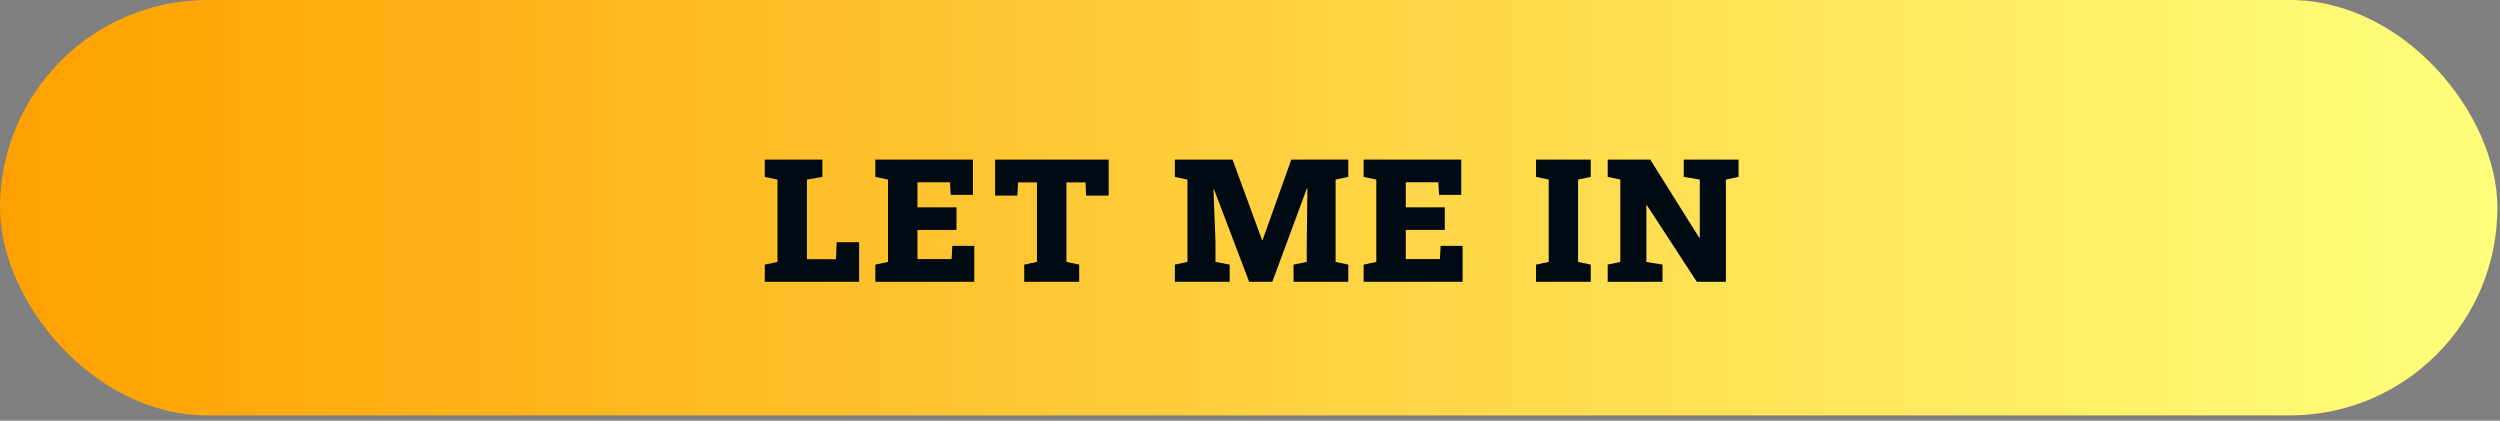 <svg id="eUxrP8BNhzc1" xmlns="http://www.w3.org/2000/svg" xmlns:xlink="http://www.w3.org/1999/xlink" viewBox="0 0 416 70" shape-rendering="geometricPrecision" text-rendering="geometricPrecision" project-id="dc8b58f6768545c3ab7355a6f7acd2ec" export-id="8921f9cca00b44378cd932cbbf116563" cached="false" width="416" height="70">
<rect x="0" y="0" width="416" height="70" fill="#808080" stroke="none"/>
<style><![CDATA[
#eUxrP8BNhzc5_to {animation: eUxrP8BNhzc5_to__to 3000ms linear infinite normal forwards}@keyframes eUxrP8BNhzc5_to__to { 0% {transform: translate(119.705px,55.261px)} 66.667% {transform: translate(679.89px,55.261px)} 100% {transform: translate(679.89px,55.261px)}}
]]></style>
<defs><linearGradient id="eUxrP8BNhzc2-fill" x1="0" y1="34.127" x2="415.564" y2="34.127" spreadMethod="pad" gradientUnits="userSpaceOnUse" gradientTransform="translate(0 0)"><stop id="eUxrP8BNhzc2-fill-0" offset="0%" stop-color="#ffa000"/><stop id="eUxrP8BNhzc2-fill-1" offset="100%" stop-color="#ffff7b"/></linearGradient><linearGradient id="eUxrP8BNhzc5-fill" x1="0" y1="0.5" x2="1" y2="0.5" spreadMethod="pad" gradientUnits="objectBoundingBox" gradientTransform="translate(0 0)"><stop id="eUxrP8BNhzc5-fill-0" offset="0%" stop-color="rgba(255,255,255,0)"/><stop id="eUxrP8BNhzc5-fill-1" offset="23%" stop-color="rgba(255,255,255,0.76)"/><stop id="eUxrP8BNhzc5-fill-2" offset="49%" stop-color="#fff"/><stop id="eUxrP8BNhzc5-fill-3" offset="80%" stop-color="rgba(255,255,255,0.79)"/><stop id="eUxrP8BNhzc5-fill-4" offset="100%" stop-color="rgba(255,255,255,0)"/></linearGradient><linearGradient id="eUxrP8BNhzc7-fill" x1="0" y1="34.127" x2="415.564" y2="34.127" spreadMethod="pad" gradientUnits="userSpaceOnUse" gradientTransform="translate(0 0)"><stop id="eUxrP8BNhzc7-fill-0" offset="0%" stop-color="#ffa000"/><stop id="eUxrP8BNhzc7-fill-1" offset="100%" stop-color="#ffff7b"/></linearGradient></defs><rect width="415.564" height="69.128" rx="34.564" ry="34.564" fill="url(#eUxrP8BNhzc2-fill)"/><path d="M127.261,46.892v-2.863l2.11-.447v-13.702l-2.11-.447v-2.877h2.11h4.902h2.57v2.877l-2.57.447v13.255h4.833l.111-2.835h3.744v6.593h-15.7Zm18.394,0v-2.863l2.109-.447v-13.702l-2.109-.447v-2.877h16.243v5.866h-3.701l-.112-2.095h-5.419v4.176h6.495v3.757h-6.495v4.847h5.685l.111-2.193h3.66v5.978h-16.467Zm24.776,0v-2.863l2.123-.447v-13.227h-3.143l-.126,2.193h-3.701v-5.992h18.898v5.992h-3.744l-.111-2.193h-3.171v13.227l2.123.447v2.863h-9.148Zm25.067,0v-2.863l2.095-.447v-13.702l-2.095-.447v-2.877h2.095h7.501l4.916,13.395h.084l4.777-13.395h9.484v2.877l-2.109.447v13.702l2.109.447v2.863h-9.107v-2.863l2.193-.447v-2.654l.112-9.568-.084-.014-5.755,15.546h-3.855l-5.838-15.364-.098.014.336,8.716v3.324l2.36.447v2.863h-9.121Zm31.411,0v-2.863l2.109-.447v-13.702l-2.109-.447v-2.877h16.244v5.866h-3.702l-.111-2.095h-5.42v4.176h6.495v3.757h-6.495v4.847h5.685l.112-2.193h3.659v5.978h-16.467Zm28.685,0v-2.863l2.109-.447v-13.702l-2.109-.447v-2.877h9.107v2.877l-2.109.447v13.702l2.109.447v2.863h-9.107Zm11.926,0v-2.863l2.096-.447v-13.702l-2.096-.447v-2.877h2.096h4.986l8.157,13.017h.083v-9.693l-2.667-.447v-2.877h7.011h2.109v2.877l-2.109.447v17.012h-4.832l-8.311-12.738h-.084v9.428l2.682.447v2.863h-9.121Z" fill="#000a12"/><g style="mix-blend-mode:overlay" transform="translate(-180.67 0)" mask="url(#eUxrP8BNhzc6)"><g id="eUxrP8BNhzc5_to" transform="translate(119.705,55.261)"><rect width="98.545" height="179.494" rx="0" ry="0" transform="rotate(7.777) translate(-49.273,-89.747)" fill="url(#eUxrP8BNhzc5-fill)" stroke-width="0"/></g><mask id="eUxrP8BNhzc6" mask-type="alpha" x="-150%" y="-150%" height="400%" width="400%"><rect width="415.564" height="69.128" rx="34.564" ry="34.564" transform="translate(180.67 0)" fill="url(#eUxrP8BNhzc7-fill)"/></mask></g></svg>
